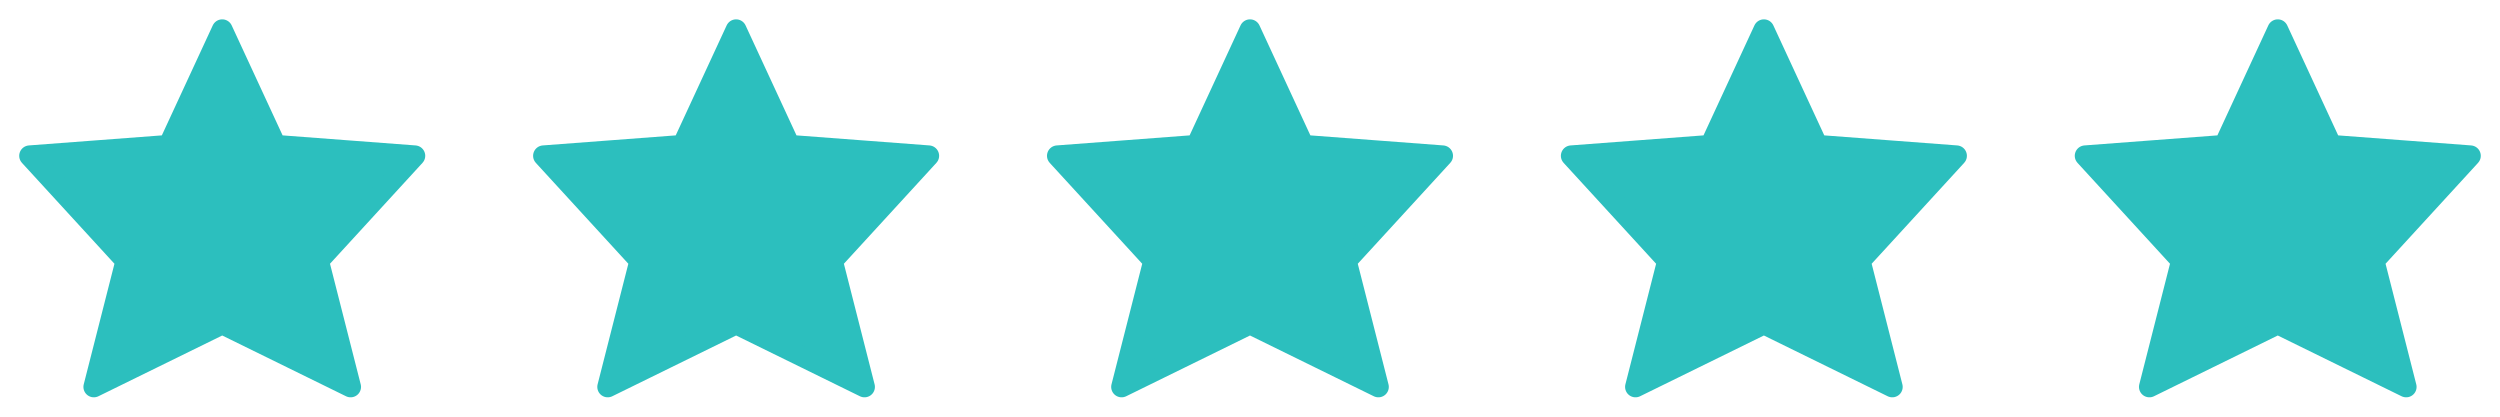 <svg width="180" height="30" viewBox="0 0 180 30" fill="none" xmlns="http://www.w3.org/2000/svg">
  <path d="M16 23.32L6.756 27.857L9.067 18.782L2.133 11.219L12.148 10.462L16 2.143L19.852 10.462L29.867 11.219L22.933 18.782L25.244 27.857L16 23.32Z" fill="#2CBFBE" stroke="#2CBFBE" stroke-width="1.5" stroke-linecap="round" stroke-linejoin="round"/>
  <path d="M53 23.32L43.755 27.857L46.067 18.782L39.133 11.219L49.148 10.462L53 2.143L56.852 10.462L66.867 11.219L59.933 18.782L62.244 27.857L53 23.32Z" fill="#2CBFBE" stroke="#2CBFBE" stroke-width="1.5" stroke-linecap="round" stroke-linejoin="round"/>
  <path d="M90 23.32L80.755 27.857L83.067 18.782L76.133 11.219L86.148 10.462L90 2.143L93.852 10.462L103.867 11.219L96.933 18.782L99.244 27.857L90 23.32Z" fill="#2CBFBE" stroke="#2CBFBE" stroke-width="1.5" stroke-linecap="round" stroke-linejoin="round"/>
  <path d="M127 23.32L117.756 27.857L120.067 18.782L113.133 11.219L123.148 10.462L127 2.143L130.852 10.462L140.867 11.219L133.933 18.782L136.244 27.857L127 23.32Z" fill="#2CBFBE" stroke="#2CBFBE" stroke-width="1.5" stroke-linecap="round" stroke-linejoin="round"/>
  <path d="M164 23.32L154.756 27.857L157.067 18.782L150.133 11.219L160.148 10.462L164 2.143L167.852 10.462L177.867 11.219L170.933 18.782L173.244 27.857L164 23.32Z" fill="#2CBFBE" stroke="#2CBFBE" stroke-width="1.5" stroke-linecap="round" stroke-linejoin="round"/>
</svg>